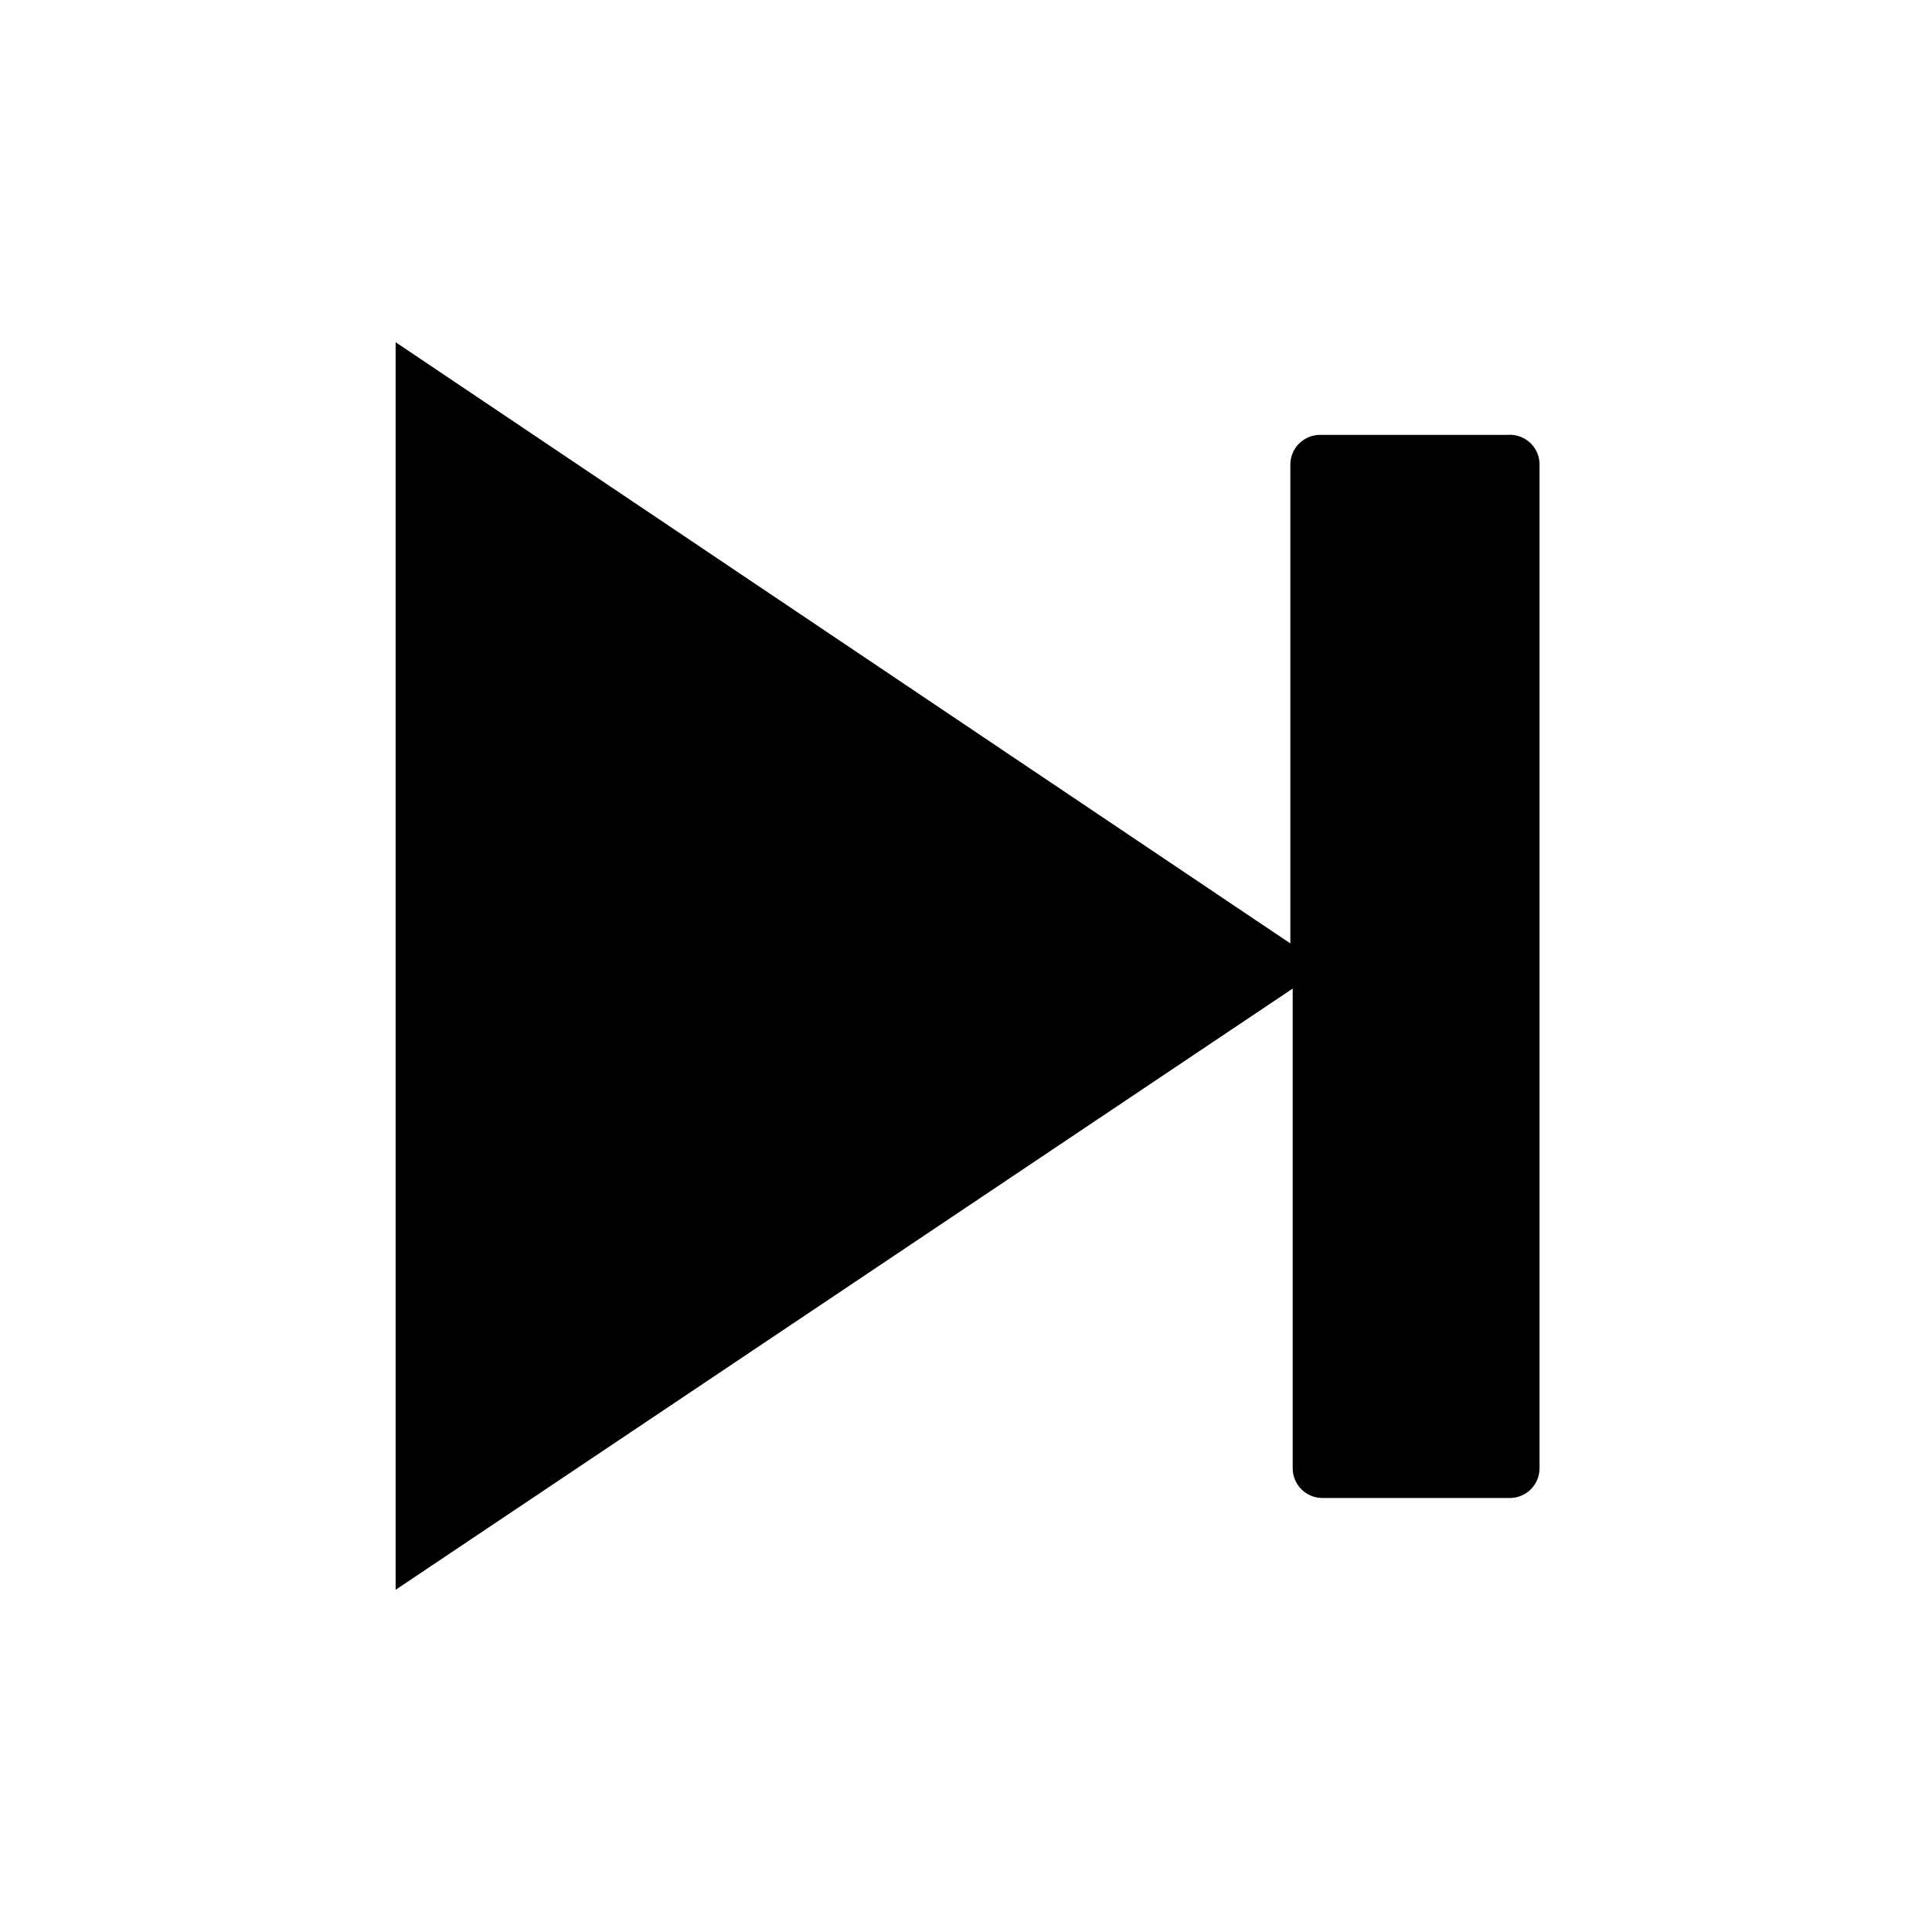 <?xml version="1.0" encoding="UTF-8"?>
<!-- Uploaded to: ICON Repo, www.iconrepo.com, Generator: ICON Repo Mixer Tools -->
<svg fill="#000000" width="800px" height="800px" version="1.1" viewBox="144 144 512 512" xmlns="http://www.w3.org/2000/svg">
 <path d="m543.5 259.25h-49.672c-4.348 0-7.871 3.523-7.871 7.871v126.9l-237.11-159.33v330.62l237.73-159.33v127.13c0 2.09 0.832 4.09 2.305 5.566 1.477 1.477 3.481 2.309 5.566 2.309h49.676c2.086 0 4.09-0.832 5.566-2.309 1.477-1.477 2.305-3.477 2.305-5.566v-266.23c-0.059-2.16-1-4.203-2.609-5.644-1.609-1.445-3.738-2.164-5.894-1.992z"/>
</svg>